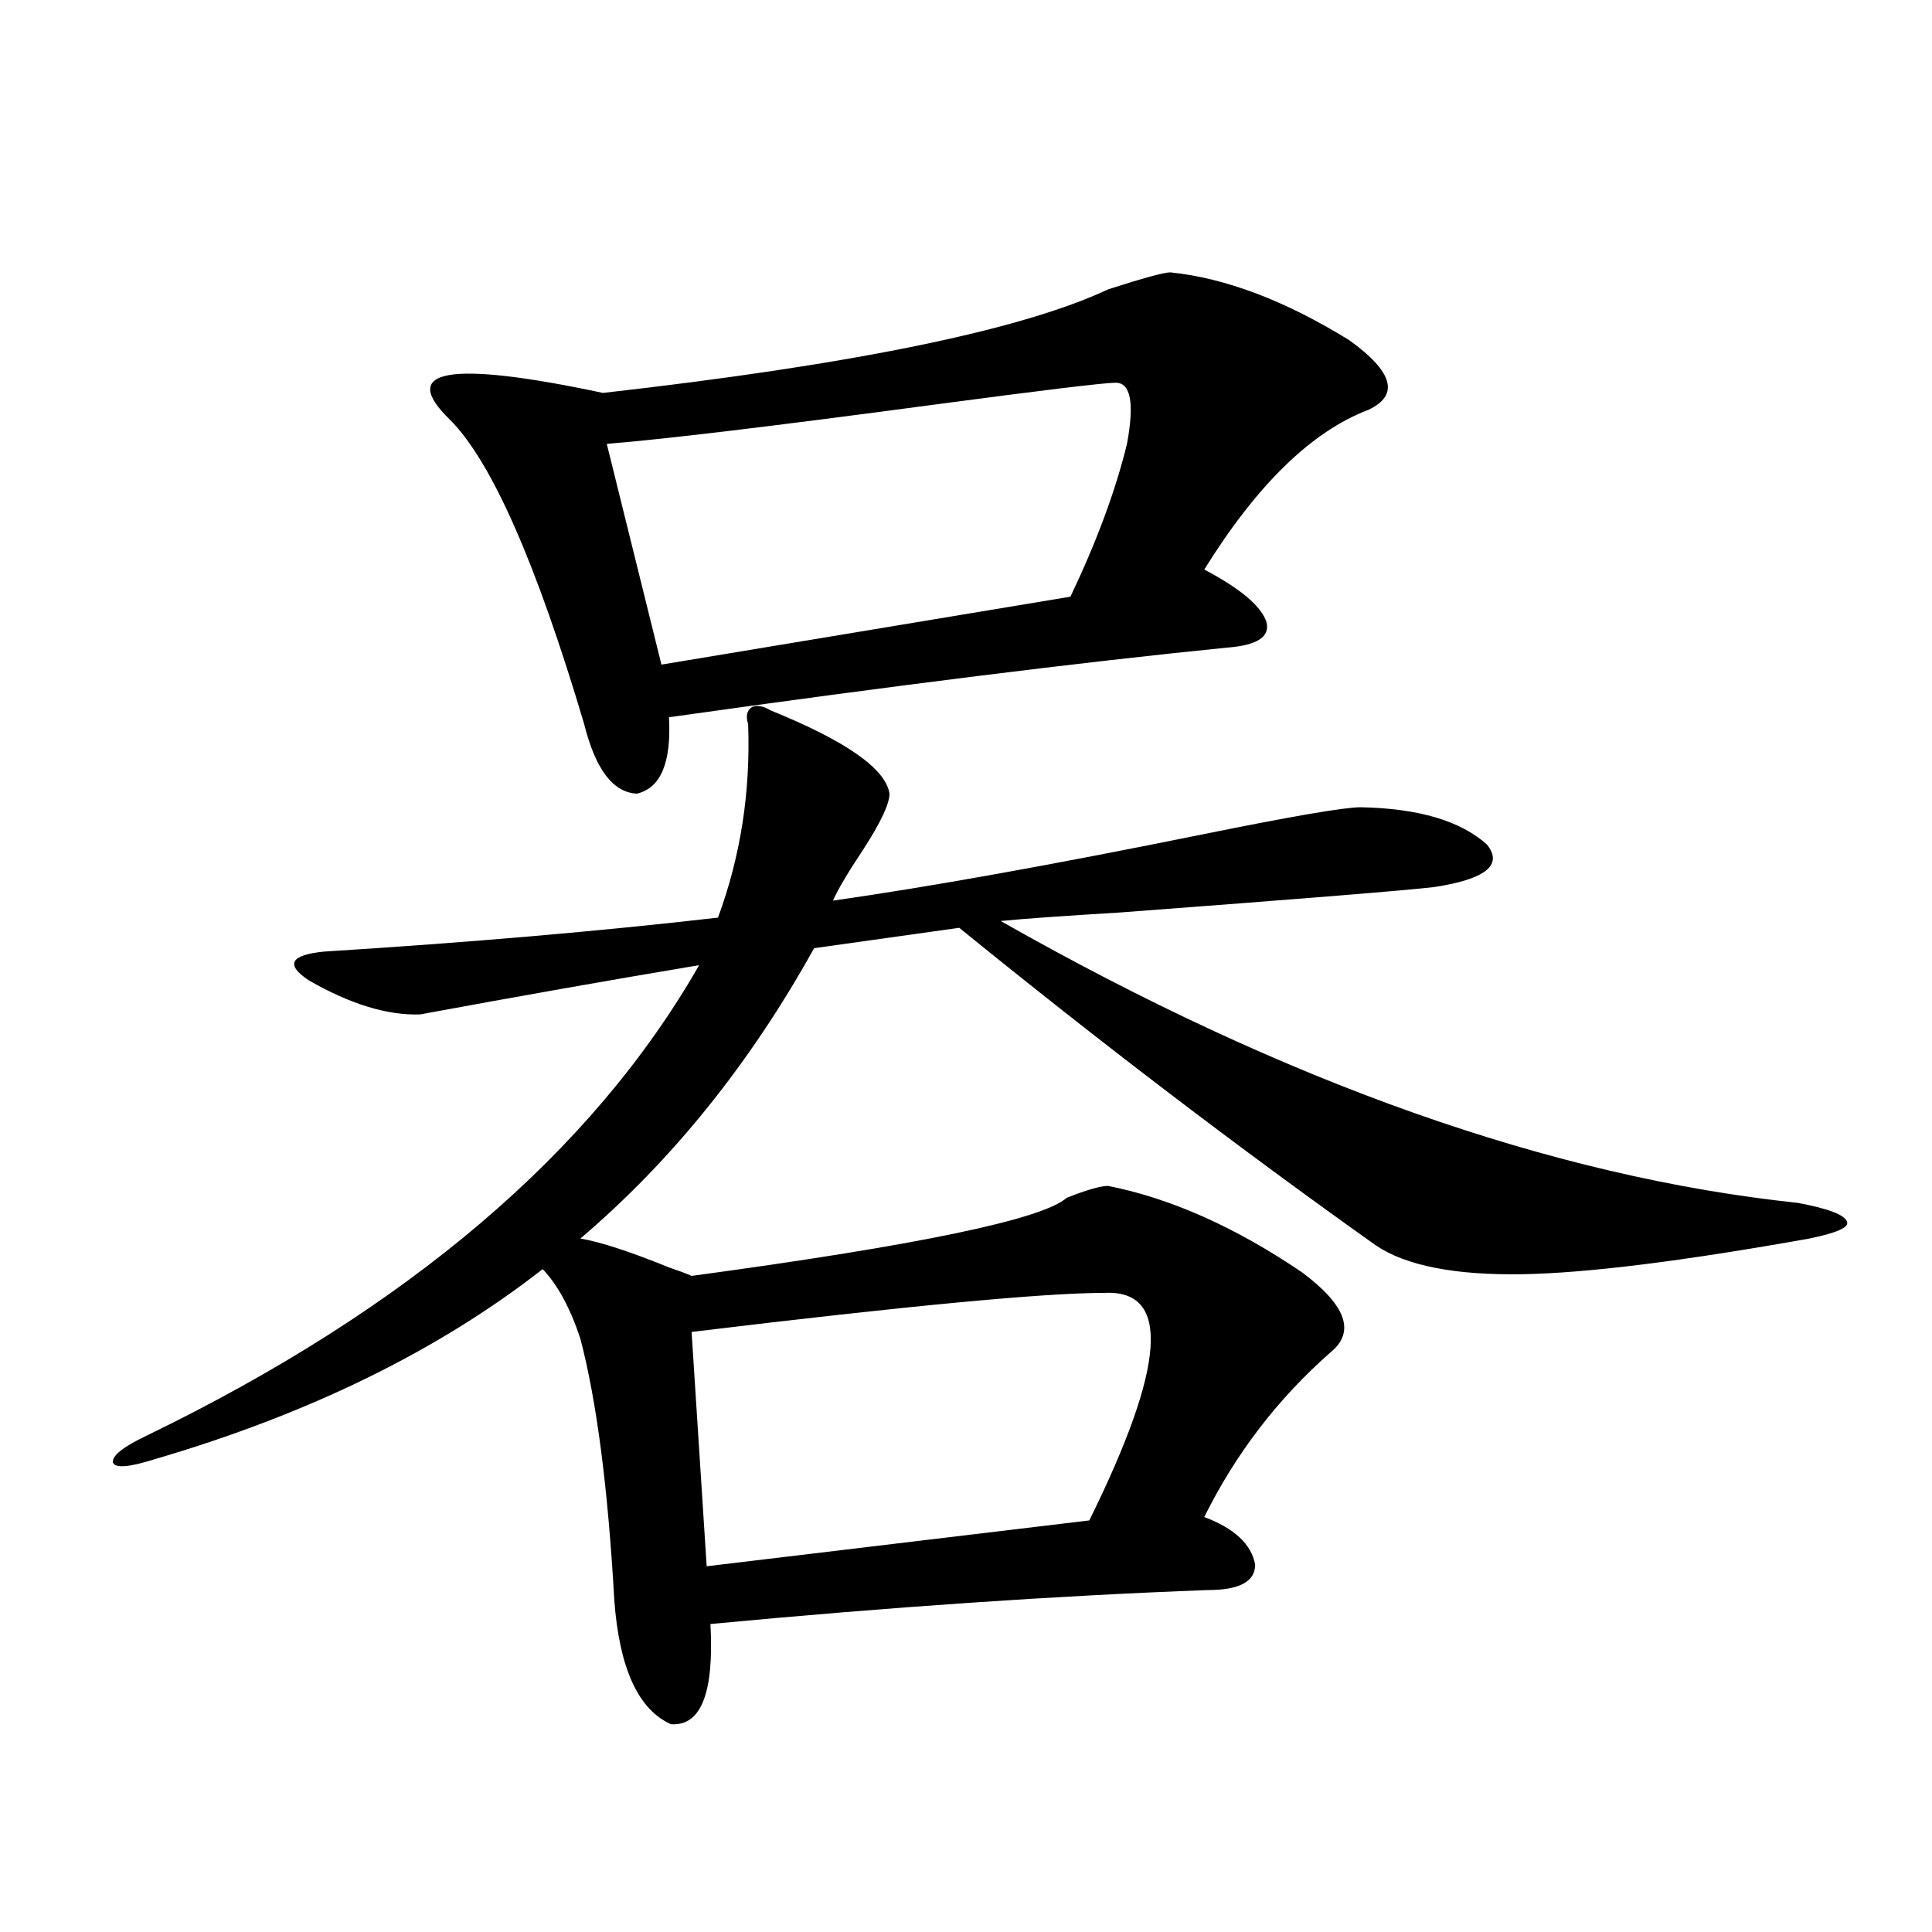 <?xml version="1.0" encoding="utf-8"?>
<!-- Generator: Adobe Illustrator 16.0.0, SVG Export Plug-In . SVG Version: 6.00 Build 0)  -->
<!DOCTYPE svg PUBLIC "-//W3C//DTD SVG 1.1//EN" "http://www.w3.org/Graphics/SVG/1.1/DTD/svg11.dtd">
<svg version="1.1" id="图层_1" xmlns="http://www.w3.org/2000/svg" xmlns:xlink="http://www.w3.org/1999/xlink" x="0px" y="0px"
	 width="1000px" height="1000px" viewBox="0 0 1000 1000" enable-background="new 0 0 1000 1000" xml:space="preserve">
<path d="M398.941,367.73c39.023,15.82,59.511,30.185,61.462,43.066c0,5.273-4.558,14.941-13.658,29.004
	c-7.805,11.728-13.018,20.517-15.609,26.367c49.42-7.031,113.168-18.457,191.215-34.277c46.173-9.366,73.489-14.063,81.949-14.063
	c29.908,0.591,51.706,7.031,65.364,19.336c8.445,10.547-0.655,17.88-27.316,21.973c-14.969,1.758-69.267,6.152-162.923,13.184
	c-29.268,1.758-49.755,3.228-61.462,4.395c147.634,83.798,285.191,132.427,412.673,145.898c15.609,2.938,24.055,6.152,25.365,9.668
	c1.296,2.938-5.213,5.864-19.512,8.789C870.79,652.798,821.37,658.95,788.2,659.527c-35.121,0.591-60.486-4.395-76.096-14.941
	C641.207,594.2,569.334,539.419,496.5,480.23l-75.12,10.547c-33.17,59.766-73.504,109.863-120.973,150.293
	c10.396,1.758,25.686,6.743,45.853,14.941c5.198,1.758,9.101,3.228,11.707,4.395c117.07-15.82,181.779-29.292,194.142-40.43
	c10.396-4.093,17.561-6.152,21.463-6.152c32.515,6.454,66.005,21.396,100.485,44.824c22.759,17.001,27.637,30.762,14.634,41.309
	c-27.316,24.032-49.114,52.446-65.364,85.254c15.609,5.864,24.39,14.063,26.341,24.609c0,8.789-8.14,13.184-24.39,13.184
	c-78.702,2.925-164.554,8.789-257.555,17.578c1.951,35.733-4.878,53.022-20.487,51.855c-16.92-7.622-26.676-29.004-29.268-64.16
	c-3.262-58.008-9.115-103.12-17.561-135.352c-5.213-15.82-11.707-27.823-19.512-36.035
	c-53.992,42.188-120.973,75.009-200.971,98.438c-13.018,4.106-20.167,4.696-21.463,1.758c-0.655-3.516,5.198-8.198,17.561-14.063
	c135.271-65.616,230.559-146.777,285.847-243.457c-45.532,7.622-93.656,16.122-144.387,25.488
	c-16.92,0.591-36.097-5.273-57.56-17.578c-12.362-8.198-9.756-13.184,7.805-14.941c74.785-4.683,142.756-10.547,203.897-17.578
	c11.707-31.641,16.905-65.039,15.609-100.195c-1.311-4.093-0.655-7.031,1.951-8.789C391.777,364.806,395.039,365.396,398.941,367.73
	z M605.766,140.973c28.612,2.938,59.511,14.652,92.681,35.156c22.759,16.41,26.006,28.427,9.756,36.035
	c-29.268,11.137-57.56,38.672-84.876,82.617c18.856,9.97,29.588,19.048,32.194,27.246c1.951,7.622-4.878,12.017-20.487,13.184
	c-76.096,7.622-172.358,19.638-288.773,36.035c1.296,23.442-4.237,36.626-16.585,39.551c-12.362-0.577-21.463-12.593-27.316-36.035
	c-24.725-83.194-47.804-135.641-69.267-157.324c-27.316-26.367-0.976-31.051,79.022-14.063
	c129.418-14.64,216.58-32.52,261.457-53.613C591.772,143.911,602.504,140.973,605.766,140.973z M577.474,198.102
	c-5.854,0-37.407,3.817-94.632,11.426c-83.26,11.137-139.509,17.88-168.776,20.215L342.357,344l211.702-35.156
	c13.658-28.702,23.414-55.069,29.268-79.102C587.229,208.648,585.278,198.102,577.474,198.102z M571.62,669.195
	c-31.219,0-102.437,6.743-213.653,20.215l7.805,121.289l198.044-23.73C603.479,706.7,606.086,667.438,571.62,669.195z"/>
</svg>
